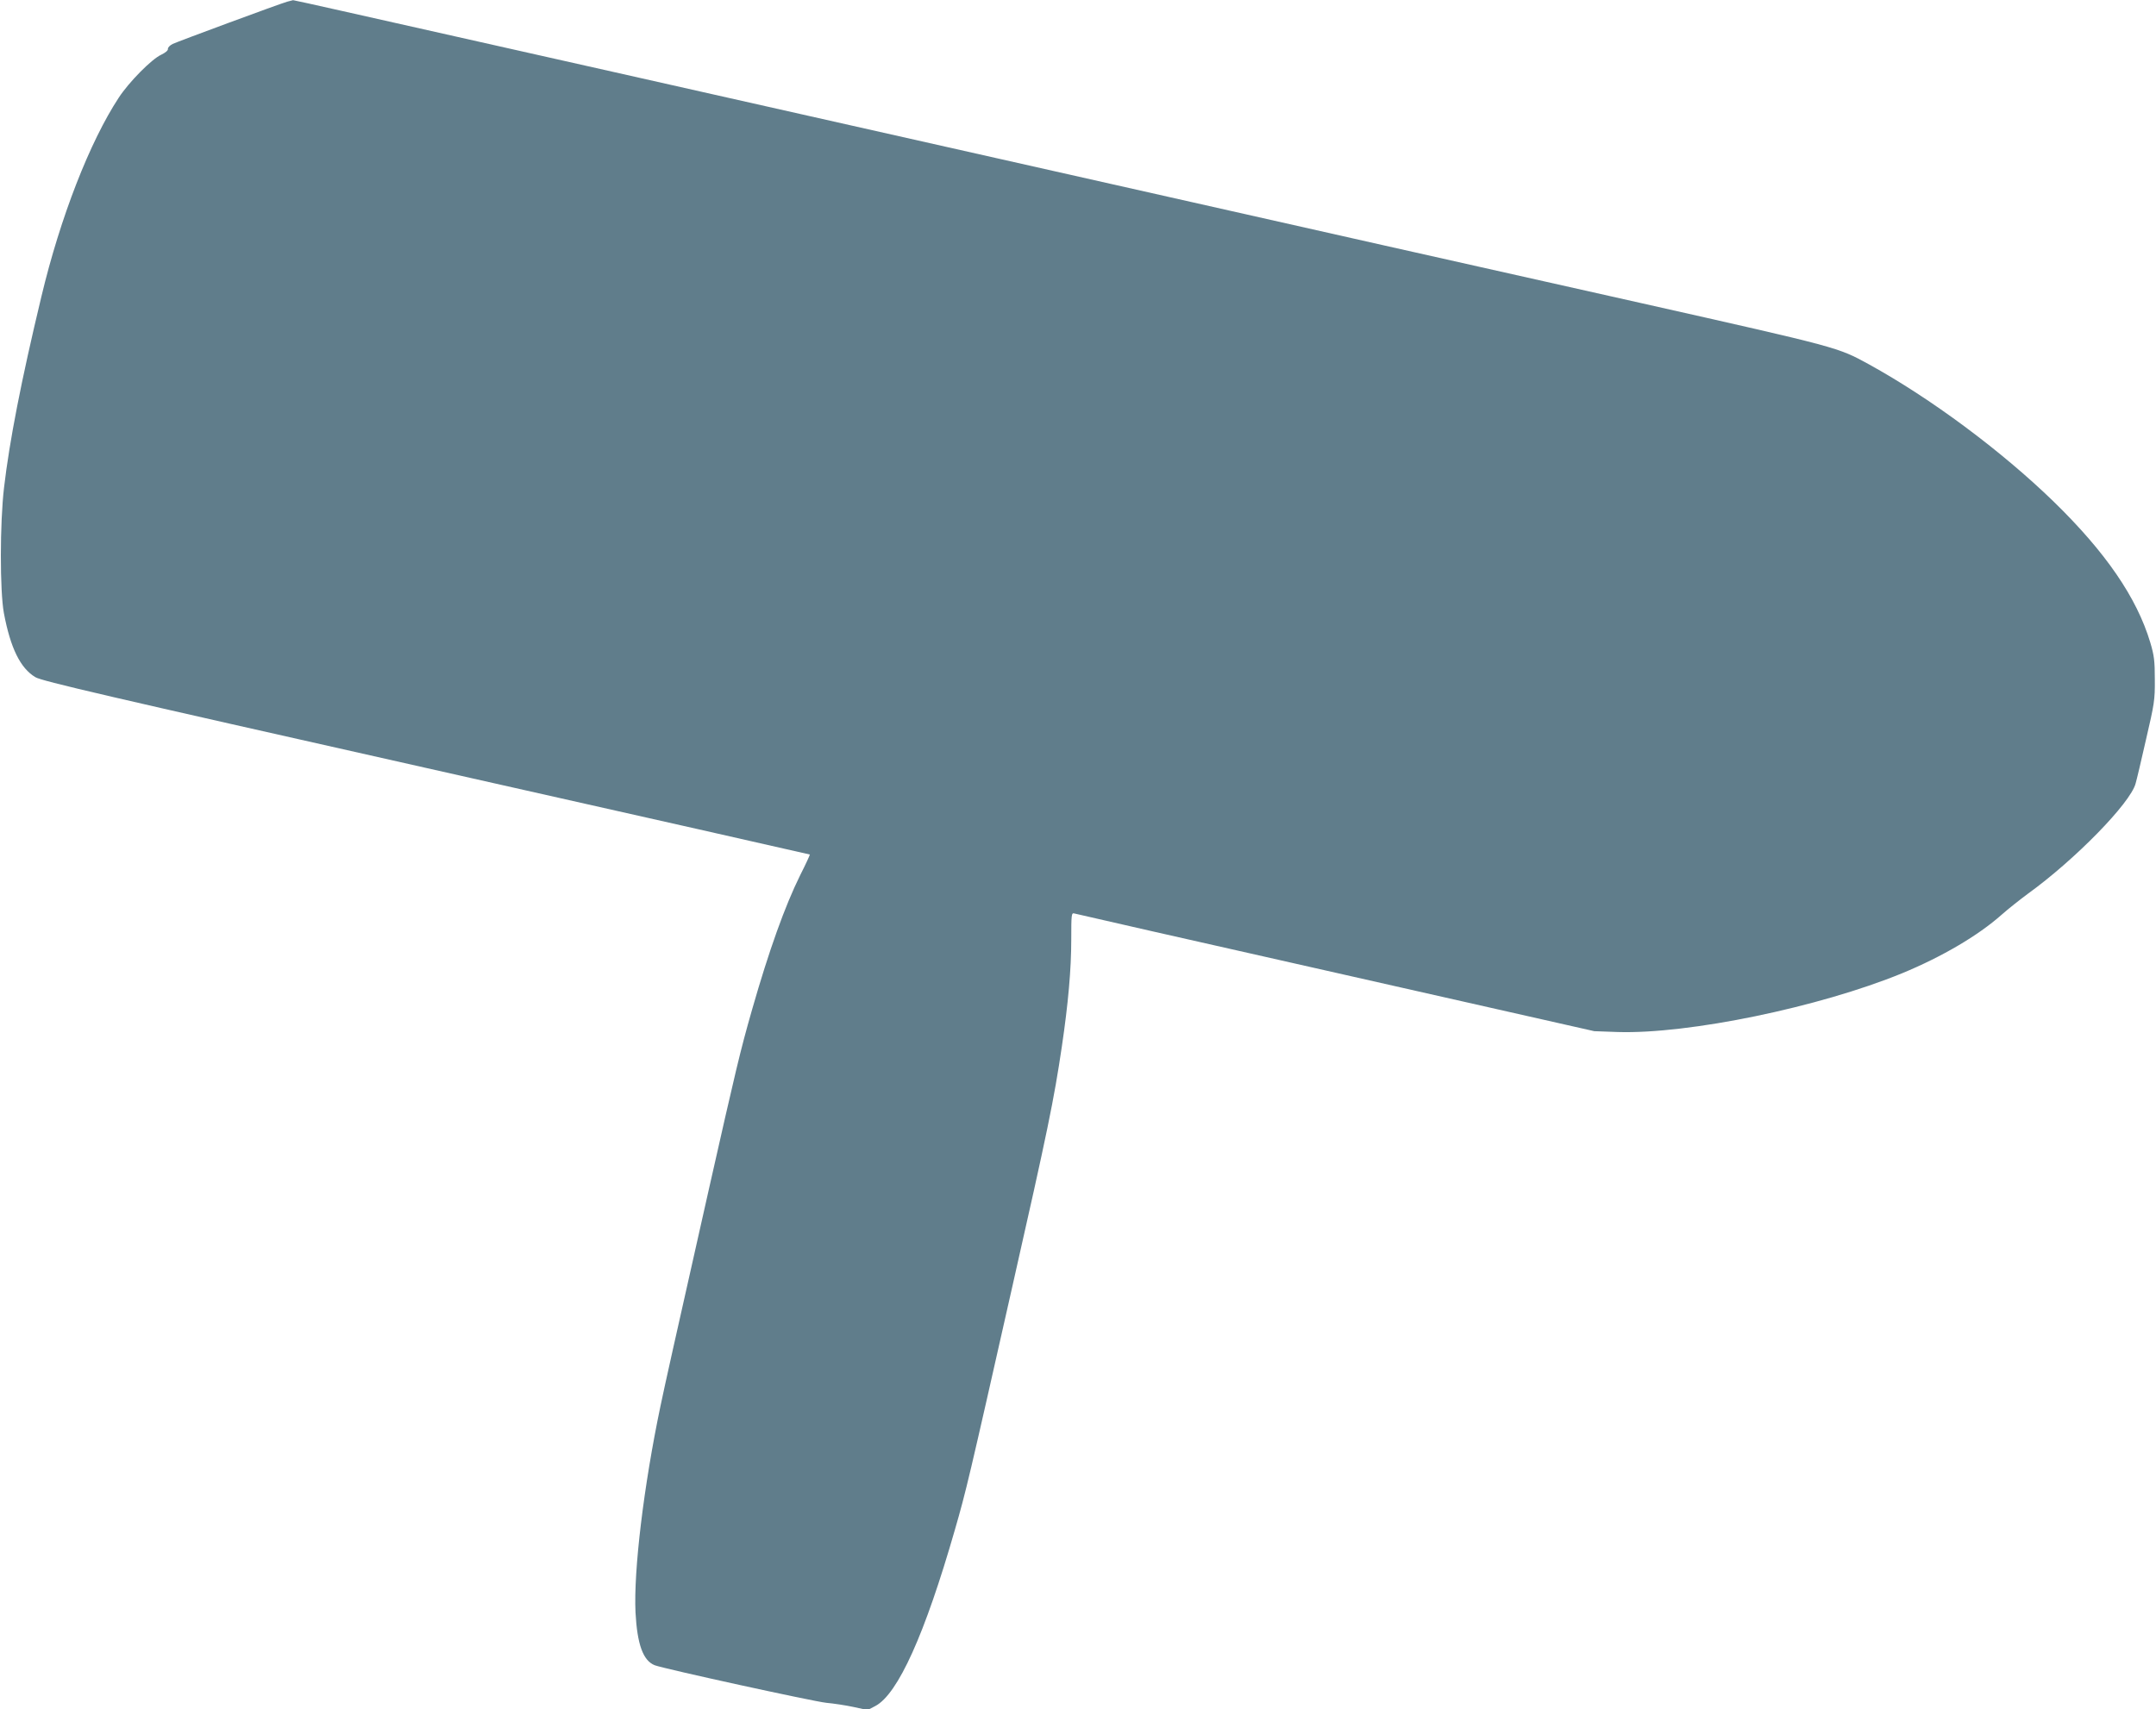 <?xml version="1.0" standalone="no"?>
<!DOCTYPE svg PUBLIC "-//W3C//DTD SVG 20010904//EN"
 "http://www.w3.org/TR/2001/REC-SVG-20010904/DTD/svg10.dtd">
<svg version="1.0" xmlns="http://www.w3.org/2000/svg"
 width="1280pt" height="1015pt" viewBox="0 0 1280 1015"
 preserveAspectRatio="xMidYMid meet">
<g transform="translate(0,1015) scale(0.1,-0.1)"
fill="#607d8b" stroke="none">
<path d="M1705 10140 c-46 -13 -646 -235 -680 -251 -16 -8 -29 -21 -28 -29 2
-9 -15 -23 -40 -35 -57 -26 -192 -163 -252 -255 -172 -262 -347 -711 -459
-1180 -121 -504 -190 -861 -222 -1135 -25 -212 -25 -614 -1 -745 39 -208 98
-328 187 -381 37 -23 425 -113 2320 -539 1251 -281 2276 -513 2278 -514 1 -2
-24 -57 -57 -122 -91 -184 -185 -446 -286 -799 -71 -248 -96 -356 -255 -1060
-213 -946 -261 -1161 -289 -1295 -99 -472 -160 -978 -148 -1225 10 -189 45
-286 114 -313 59 -22 942 -215 1018 -223 44 -4 117 -15 163 -25 l83 -18 46 24
c134 71 294 426 472 1046 67 232 81 291 341 1444 211 932 247 1108 294 1425
38 257 56 460 56 637 0 147 1 159 18 154 9 -3 708 -162 1552 -352 l1535 -347
139 -5 c422 -13 1196 147 1689 349 237 98 450 223 590 347 38 34 108 89 155
124 279 201 611 540 641 656 6 20 34 138 62 262 49 211 53 233 52 355 0 111
-4 143 -27 220 -80 267 -266 537 -573 836 -312 303 -731 614 -1098 816 -185
101 -172 98 -1355 364 -1423 319 -1738 390 -2665 599 -418 94 -938 211 -1155
260 -217 49 -737 166 -1155 260 -418 94 -938 211 -1155 260 -519 117 -1213
273 -1575 354 -159 36 -292 65 -295 65 -3 -1 -18 -5 -35 -9z"/>
</g>
</svg>
